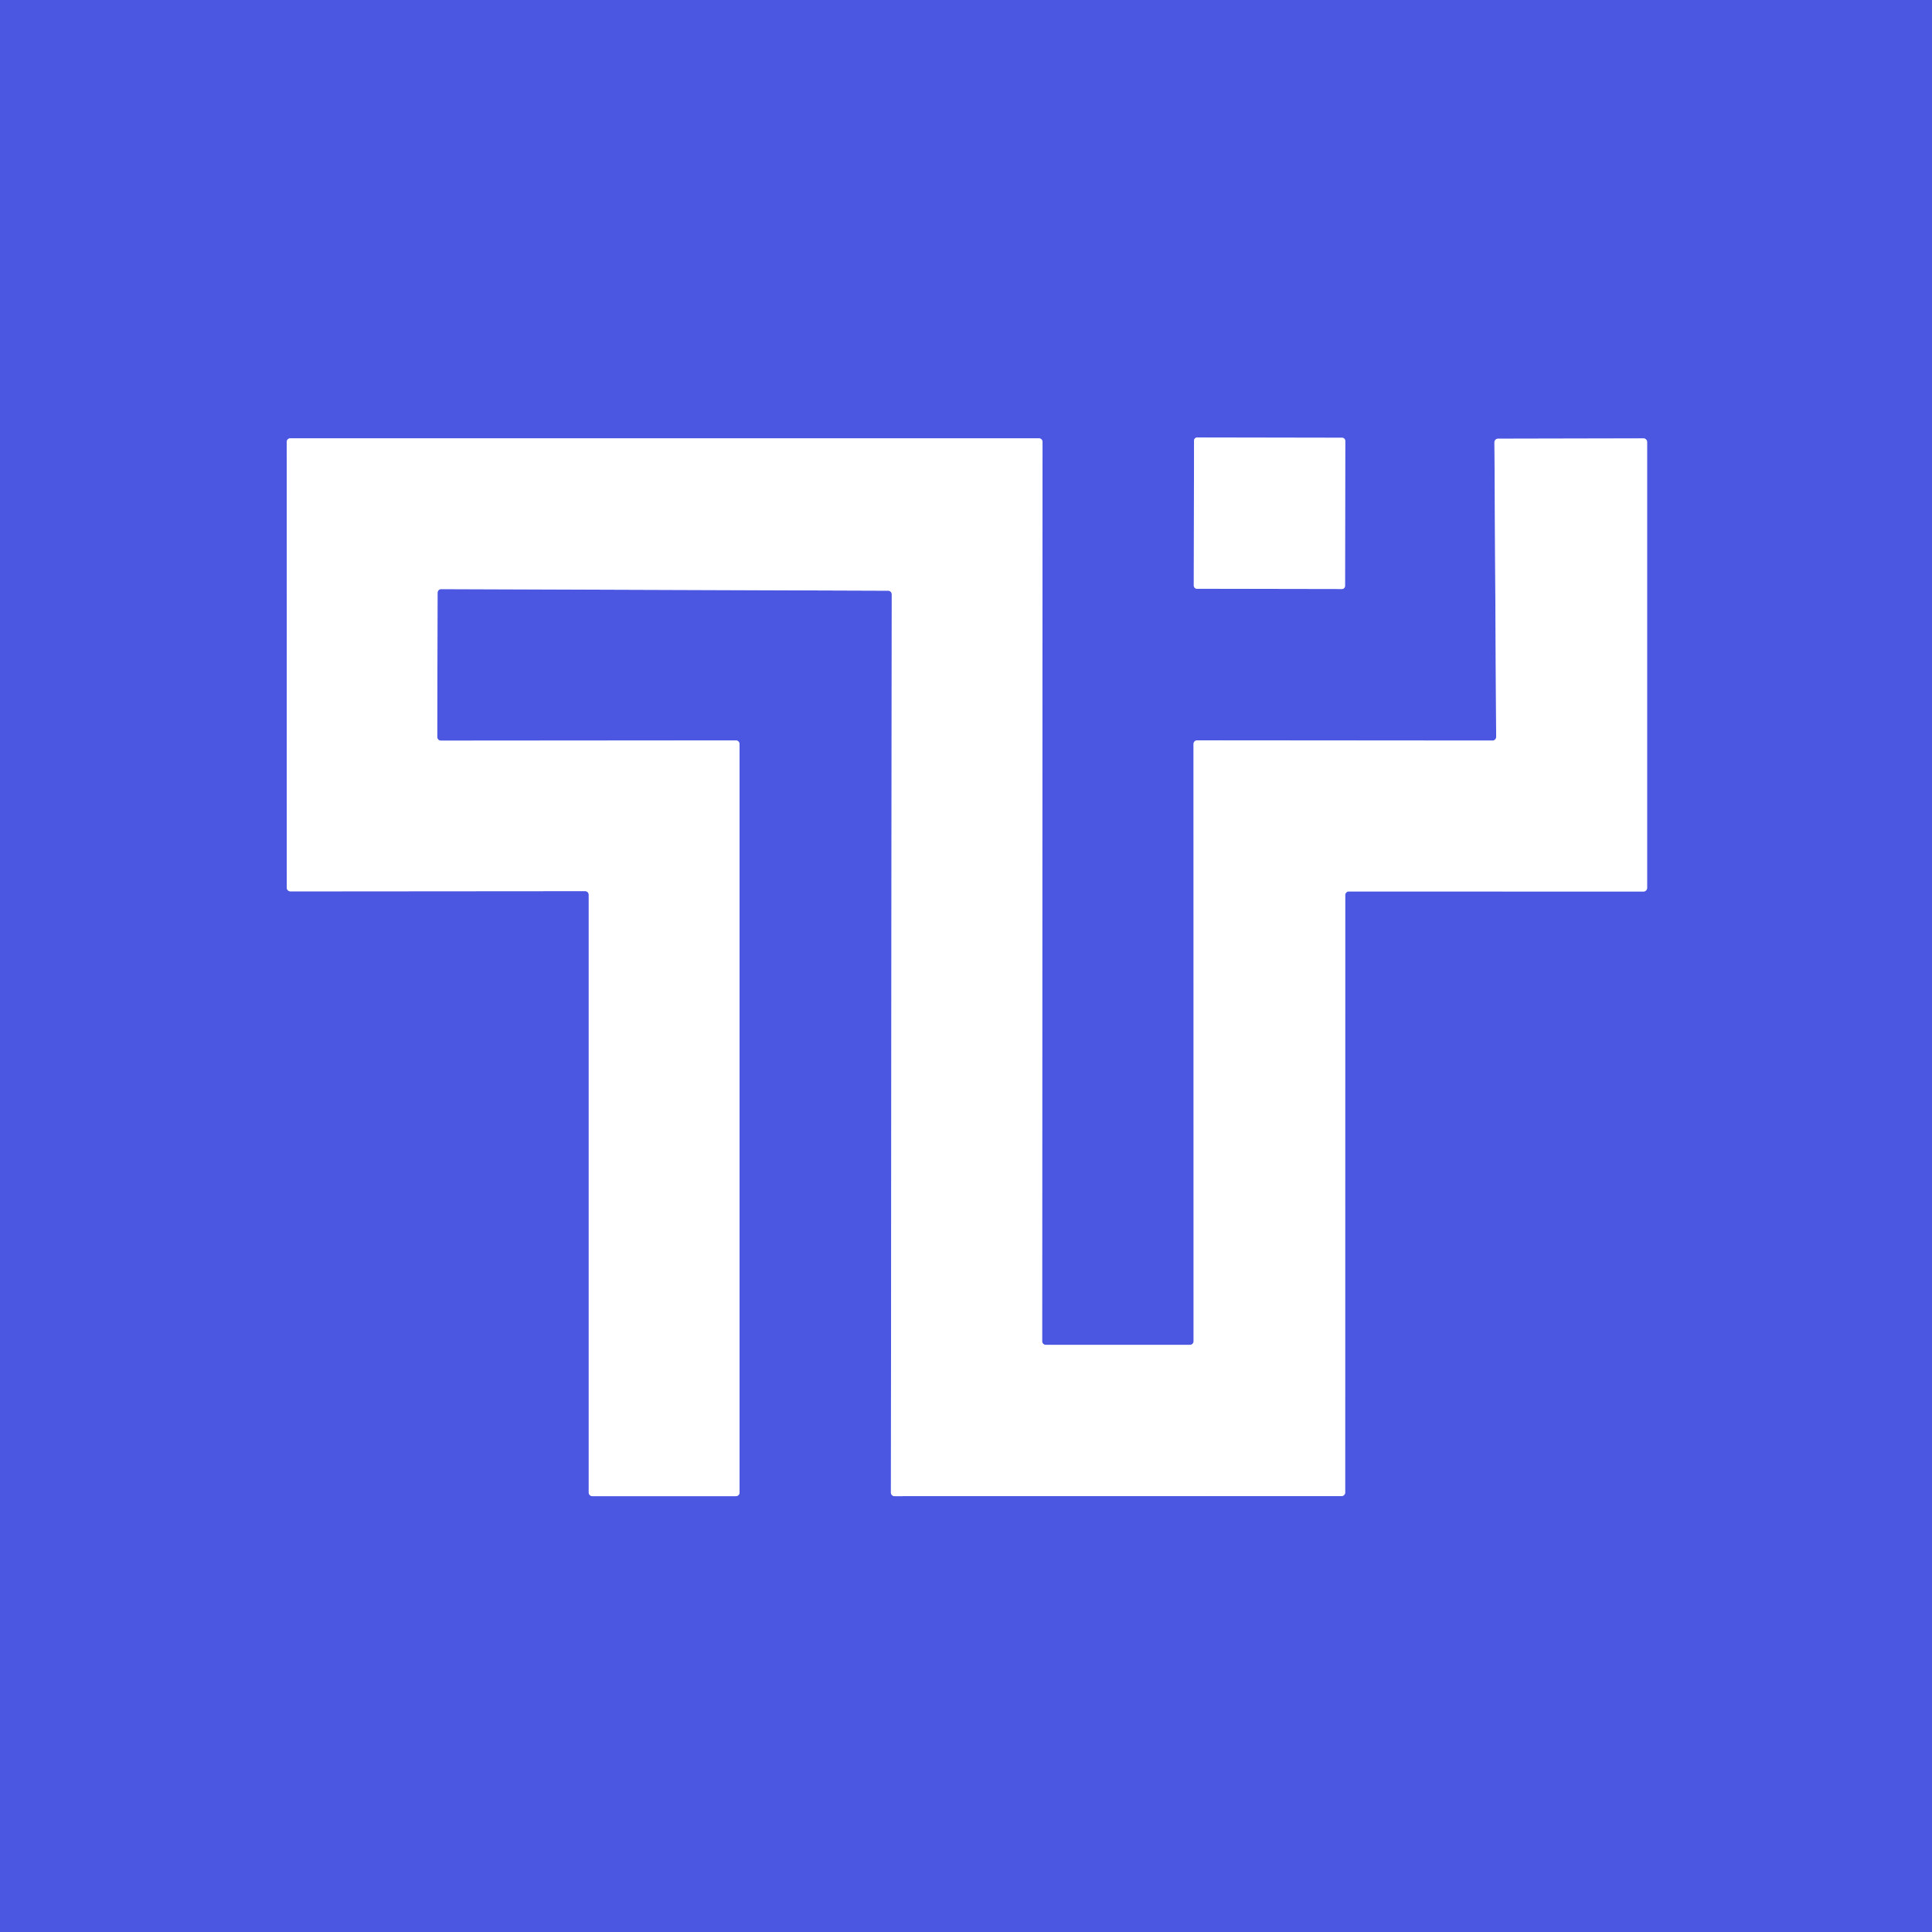 <?xml version="1.0" encoding="UTF-8" standalone="no"?>
<!DOCTYPE svg PUBLIC "-//W3C//DTD SVG 1.1//EN" "http://www.w3.org/Graphics/SVG/1.1/DTD/svg11.dtd">
<svg xmlns="http://www.w3.org/2000/svg" version="1.1" viewBox="0.00 0.00 256.00 256.00">
<rect x="0.00" y="0.00" width="256.00" height="256.00" fill="#333333" stroke="none"/>
<g stroke-width="2.00" fill="none" stroke-linecap="butt">
<path stroke="#a6abf0" vector-effect="non-scaling-stroke" d="
  M 198.50 58.13
  A 0.48 0.48 0.0 0 0 198.02 58.61
  L 198.25 97.65
  A 0.48 0.48 0.0 0 1 197.77 98.13
  L 158.63 98.10
  A 0.48 0.48 0.0 0 0 158.15 98.58
  L 158.16 177.72
  A 0.48 0.48 0.0 0 1 157.68 178.20
  L 138.57 178.20
  A 0.48 0.48 0.0 0 1 138.09 177.72
  L 138.14 58.56
  A 0.48 0.48 0.0 0 0 137.66 58.08
  L 38.47 58.08
  A 0.48 0.48 0.0 0 0 37.99 58.56
  L 38.00 117.63
  A 0.48 0.48 0.0 0 0 38.48 118.11
  L 77.53 118.08
  A 0.48 0.48 0.0 0 1 78.01 118.56
  L 78.01 197.77
  A 0.48 0.48 0.0 0 0 78.49 198.25
  L 97.51 198.25
  A 0.48 0.48 0.0 0 0 97.99 197.77
  L 97.99 98.59
  A 0.48 0.48 0.0 0 0 97.51 98.11
  L 58.42 98.14
  A 0.48 0.48 0.0 0 1 57.94 97.66
  L 57.98 78.54
  A 0.48 0.48 0.0 0 1 58.46 78.06
  L 117.68 78.27
  A 0.48 0.48 0.0 0 1 118.16 78.75
  L 118.05 197.77
  A 0.48 0.48 0.0 0 0 118.53 198.25
  L 177.76 198.24
  A 0.48 0.48 0.0 0 0 178.24 197.76
  L 178.25 118.60
  A 0.48 0.48 0.0 0 1 178.73 118.12
  L 217.77 118.13
  A 0.48 0.48 0.0 0 0 218.25 117.65
  L 218.25 58.57
  A 0.48 0.48 0.0 0 0 217.77 58.09
  L 198.50 58.13"
/>
<path stroke="#a6abf0" vector-effect="non-scaling-stroke" d="
  M 178.257 58.407
  A 0.40 0.40 0.0 0 0 177.857 58.007
  L 158.618 57.973
  A 0.40 0.40 0.0 0 0 158.217 58.373
  L 158.183 77.612
  A 0.40 0.40 0.0 0 0 158.583 78.013
  L 177.822 78.047
  A 0.40 0.40 0.0 0 0 178.223 77.647
  L 178.257 58.407"
/>
</g>
<path fill="#4c57e1" d="
  M 0.00 0.00
  L 256.00 0.00
  L 256.00 256.00
  L 0.00 256.00
  L 0.00 0.00
  Z
  M 198.50 58.13
  A 0.48 0.48 0.0 0 0 198.02 58.61
  L 198.25 97.65
  A 0.48 0.48 0.0 0 1 197.77 98.13
  L 158.63 98.10
  A 0.48 0.48 0.0 0 0 158.15 98.58
  L 158.16 177.72
  A 0.48 0.48 0.0 0 1 157.68 178.20
  L 138.57 178.20
  A 0.48 0.48 0.0 0 1 138.09 177.72
  L 138.14 58.56
  A 0.48 0.48 0.0 0 0 137.66 58.08
  L 38.47 58.08
  A 0.48 0.48 0.0 0 0 37.99 58.56
  L 38.00 117.63
  A 0.48 0.48 0.0 0 0 38.48 118.11
  L 77.53 118.08
  A 0.48 0.48 0.0 0 1 78.01 118.56
  L 78.01 197.77
  A 0.48 0.48 0.0 0 0 78.49 198.25
  L 97.51 198.25
  A 0.48 0.48 0.0 0 0 97.99 197.77
  L 97.99 98.59
  A 0.48 0.48 0.0 0 0 97.51 98.11
  L 58.42 98.14
  A 0.48 0.48 0.0 0 1 57.94 97.66
  L 57.98 78.54
  A 0.48 0.48 0.0 0 1 58.46 78.06
  L 117.68 78.27
  A 0.48 0.48 0.0 0 1 118.16 78.75
  L 118.05 197.77
  A 0.48 0.48 0.0 0 0 118.53 198.25
  L 177.76 198.24
  A 0.48 0.48 0.0 0 0 178.24 197.76
  L 178.25 118.60
  A 0.48 0.48 0.0 0 1 178.73 118.12
  L 217.77 118.13
  A 0.48 0.48 0.0 0 0 218.25 117.65
  L 218.25 58.57
  A 0.48 0.48 0.0 0 0 217.77 58.09
  L 198.50 58.13
  Z
  M 178.257 58.407
  A 0.40 0.40 0.0 0 0 177.857 58.007
  L 158.618 57.973
  A 0.40 0.40 0.0 0 0 158.217 58.373
  L 158.183 77.612
  A 0.40 0.40 0.0 0 0 158.583 78.013
  L 177.822 78.047
  A 0.40 0.40 0.0 0 0 178.223 77.647
  L 178.257 58.407
  Z"
/>
<path fill="#ffffff" d="
  M 198.50 58.13
  L 217.77 58.09
  A 0.48 0.48 0.0 0 1 218.25 58.57
  L 218.25 117.65
  A 0.48 0.48 0.0 0 1 217.77 118.13
  L 178.73 118.12
  A 0.48 0.48 0.0 0 0 178.25 118.60
  L 178.24 197.76
  A 0.48 0.48 0.0 0 1 177.76 198.24
  L 118.53 198.25
  A 0.48 0.48 0.0 0 1 118.05 197.77
  L 118.16 78.75
  A 0.48 0.48 0.0 0 0 117.68 78.27
  L 58.46 78.06
  A 0.48 0.48 0.0 0 0 57.98 78.54
  L 57.94 97.66
  A 0.48 0.48 0.0 0 0 58.42 98.14
  L 97.51 98.11
  A 0.48 0.48 0.0 0 1 97.99 98.59
  L 97.99 197.77
  A 0.48 0.48 0.0 0 1 97.51 198.25
  L 78.49 198.25
  A 0.48 0.48 0.0 0 1 78.01 197.77
  L 78.01 118.56
  A 0.48 0.48 0.0 0 0 77.53 118.08
  L 38.48 118.11
  A 0.48 0.48 0.0 0 1 38.00 117.63
  L 37.99 58.56
  A 0.48 0.48 0.0 0 1 38.47 58.08
  L 137.66 58.08
  A 0.48 0.48 0.0 0 1 138.14 58.56
  L 138.09 177.72
  A 0.48 0.48 0.0 0 0 138.57 178.20
  L 157.68 178.20
  A 0.48 0.48 0.0 0 0 158.16 177.72
  L 158.15 98.58
  A 0.48 0.48 0.0 0 1 158.63 98.10
  L 197.77 98.13
  A 0.48 0.48 0.0 0 0 198.25 97.65
  L 198.02 58.61
  A 0.48 0.48 0.0 0 1 198.50 58.13
  Z"
/>
<rect fill="#ffffff" x="-10.02" y="-10.02" transform="translate(168.22,68.01) rotate(0.1)" width="20.04" height="20.04" rx="0.40"/>
</svg>
